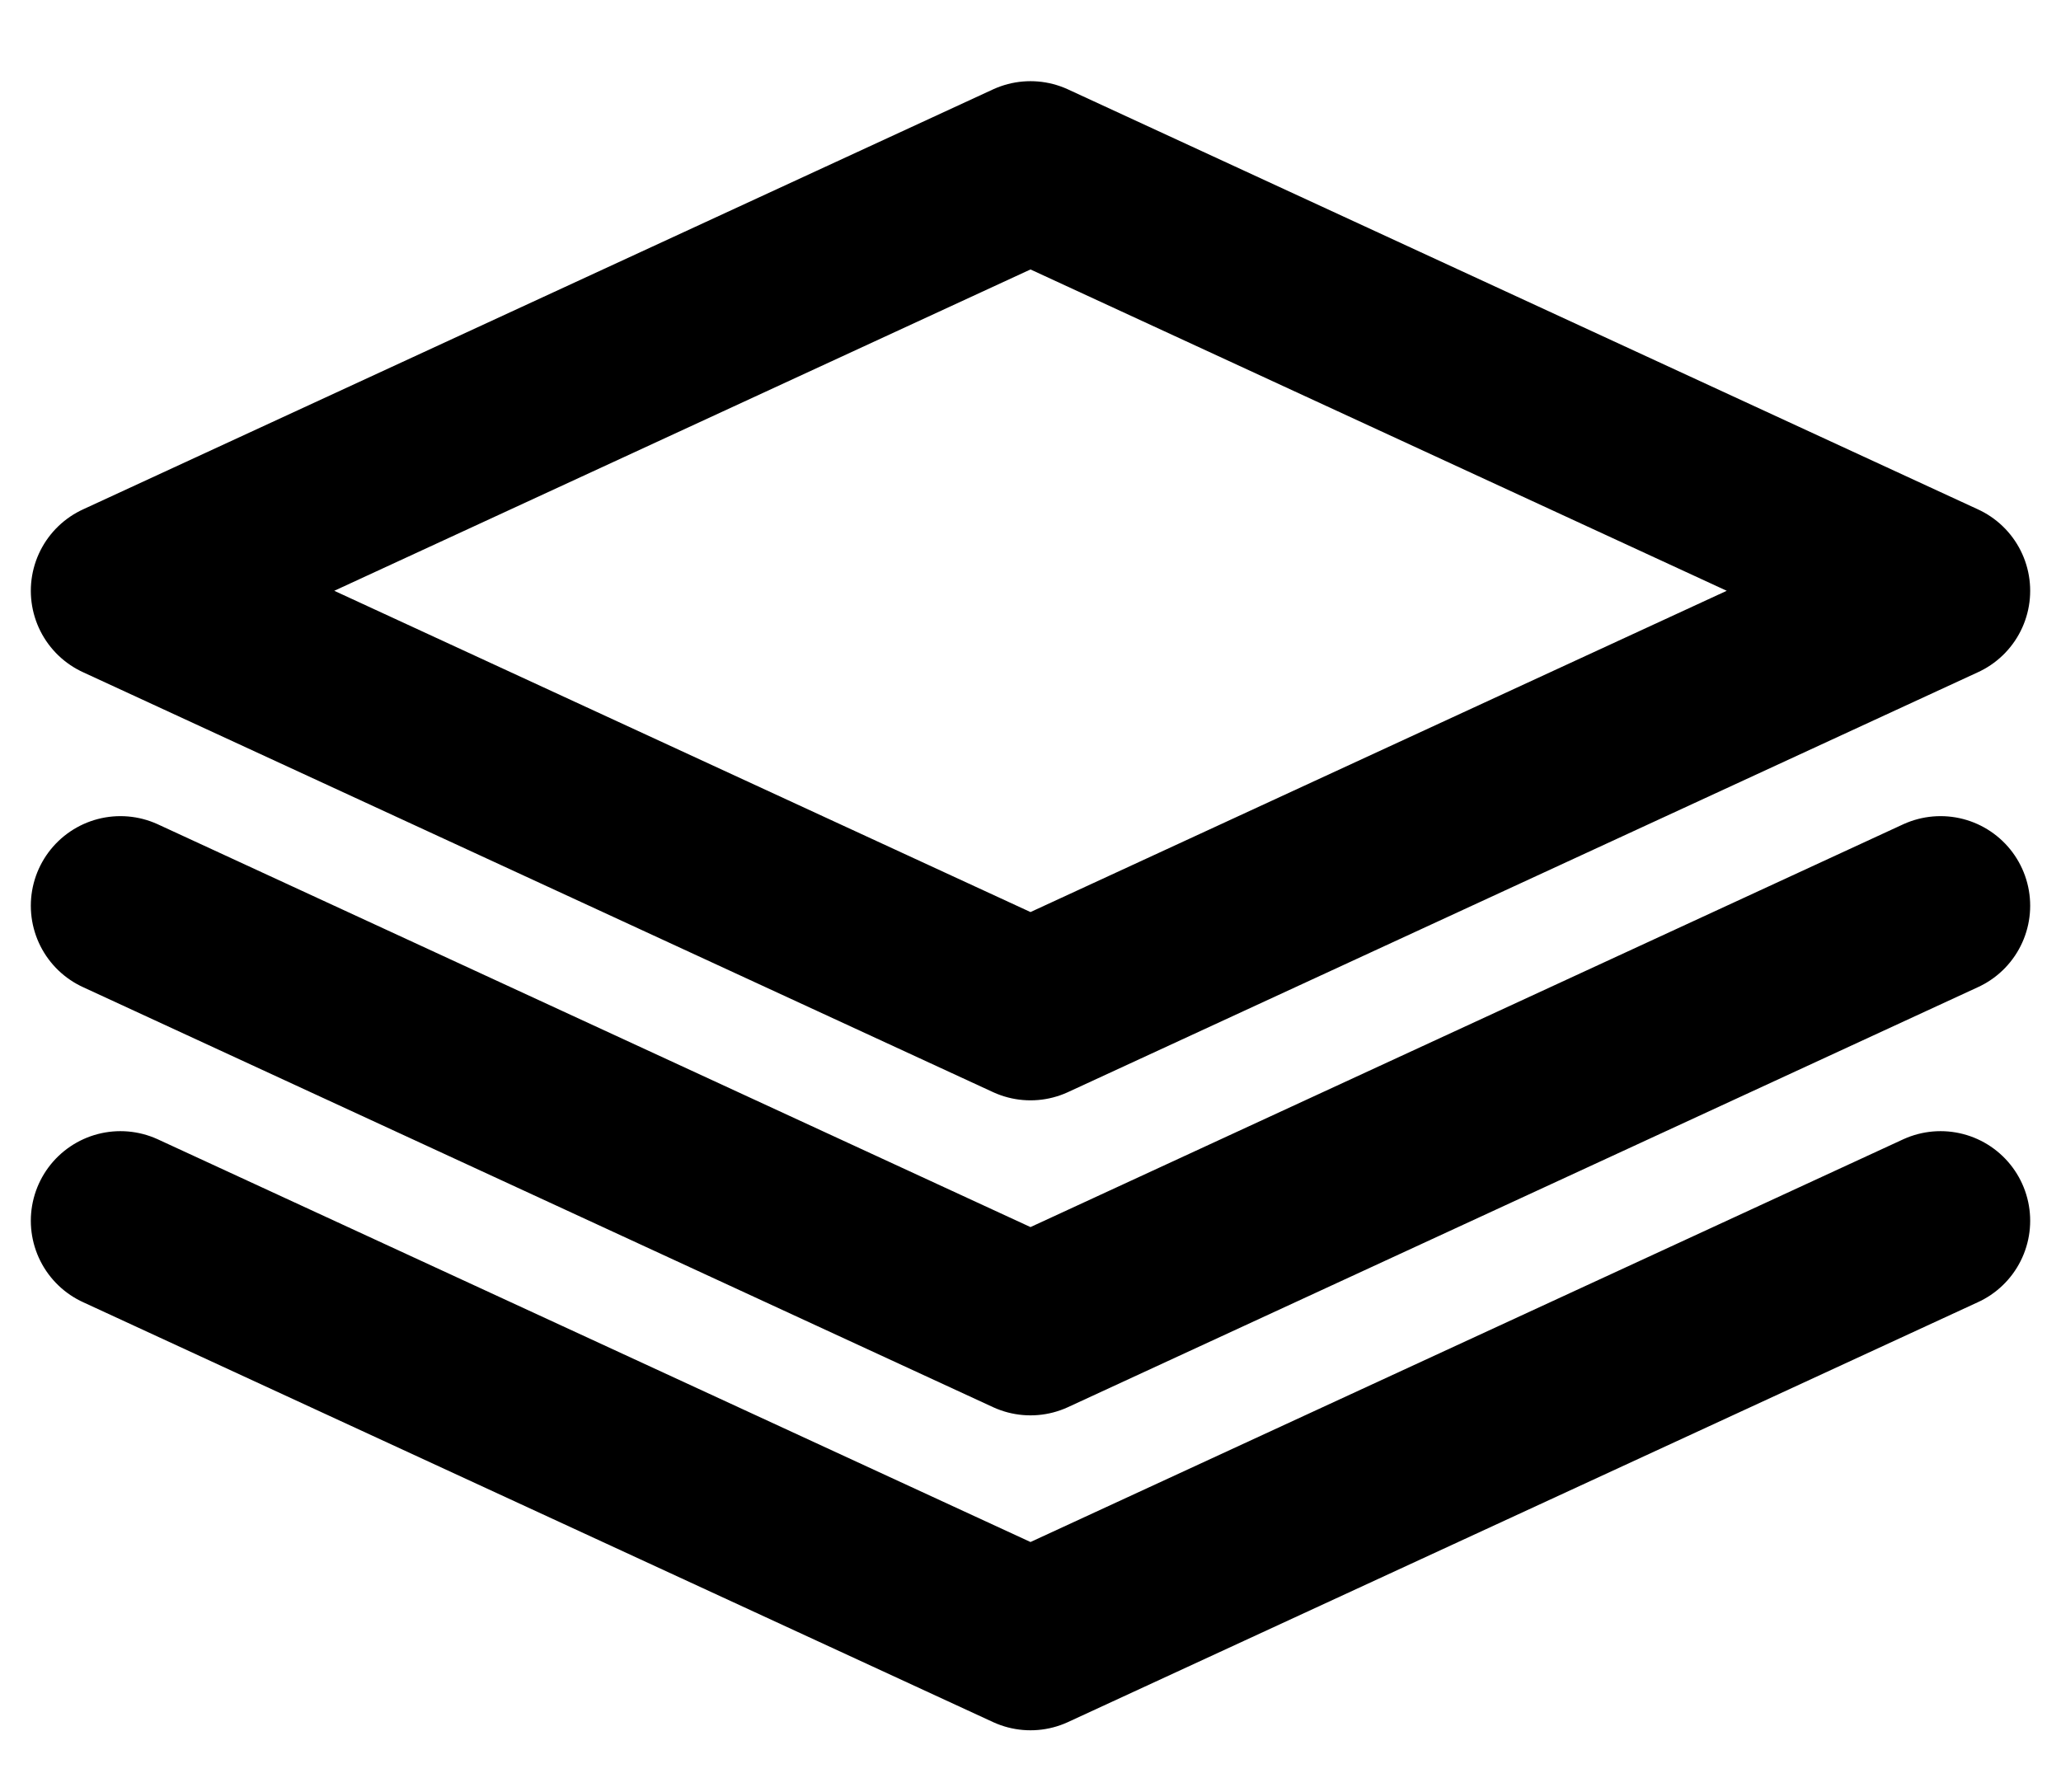 <svg width="23" height="20" viewBox="0 0 23 20" fill="none" xmlns="http://www.w3.org/2000/svg">
<path d="M1.344 10.109L11.5 14.797L21.656 10.109M1.344 13.625L11.5 18.312L21.656 13.625M1.344 6.594L11.5 11.281L21.656 6.594L11.5 1.906L1.344 6.594Z" stroke="black" stroke-width="2" stroke-linecap="round" stroke-linejoin="round"/>
</svg>
